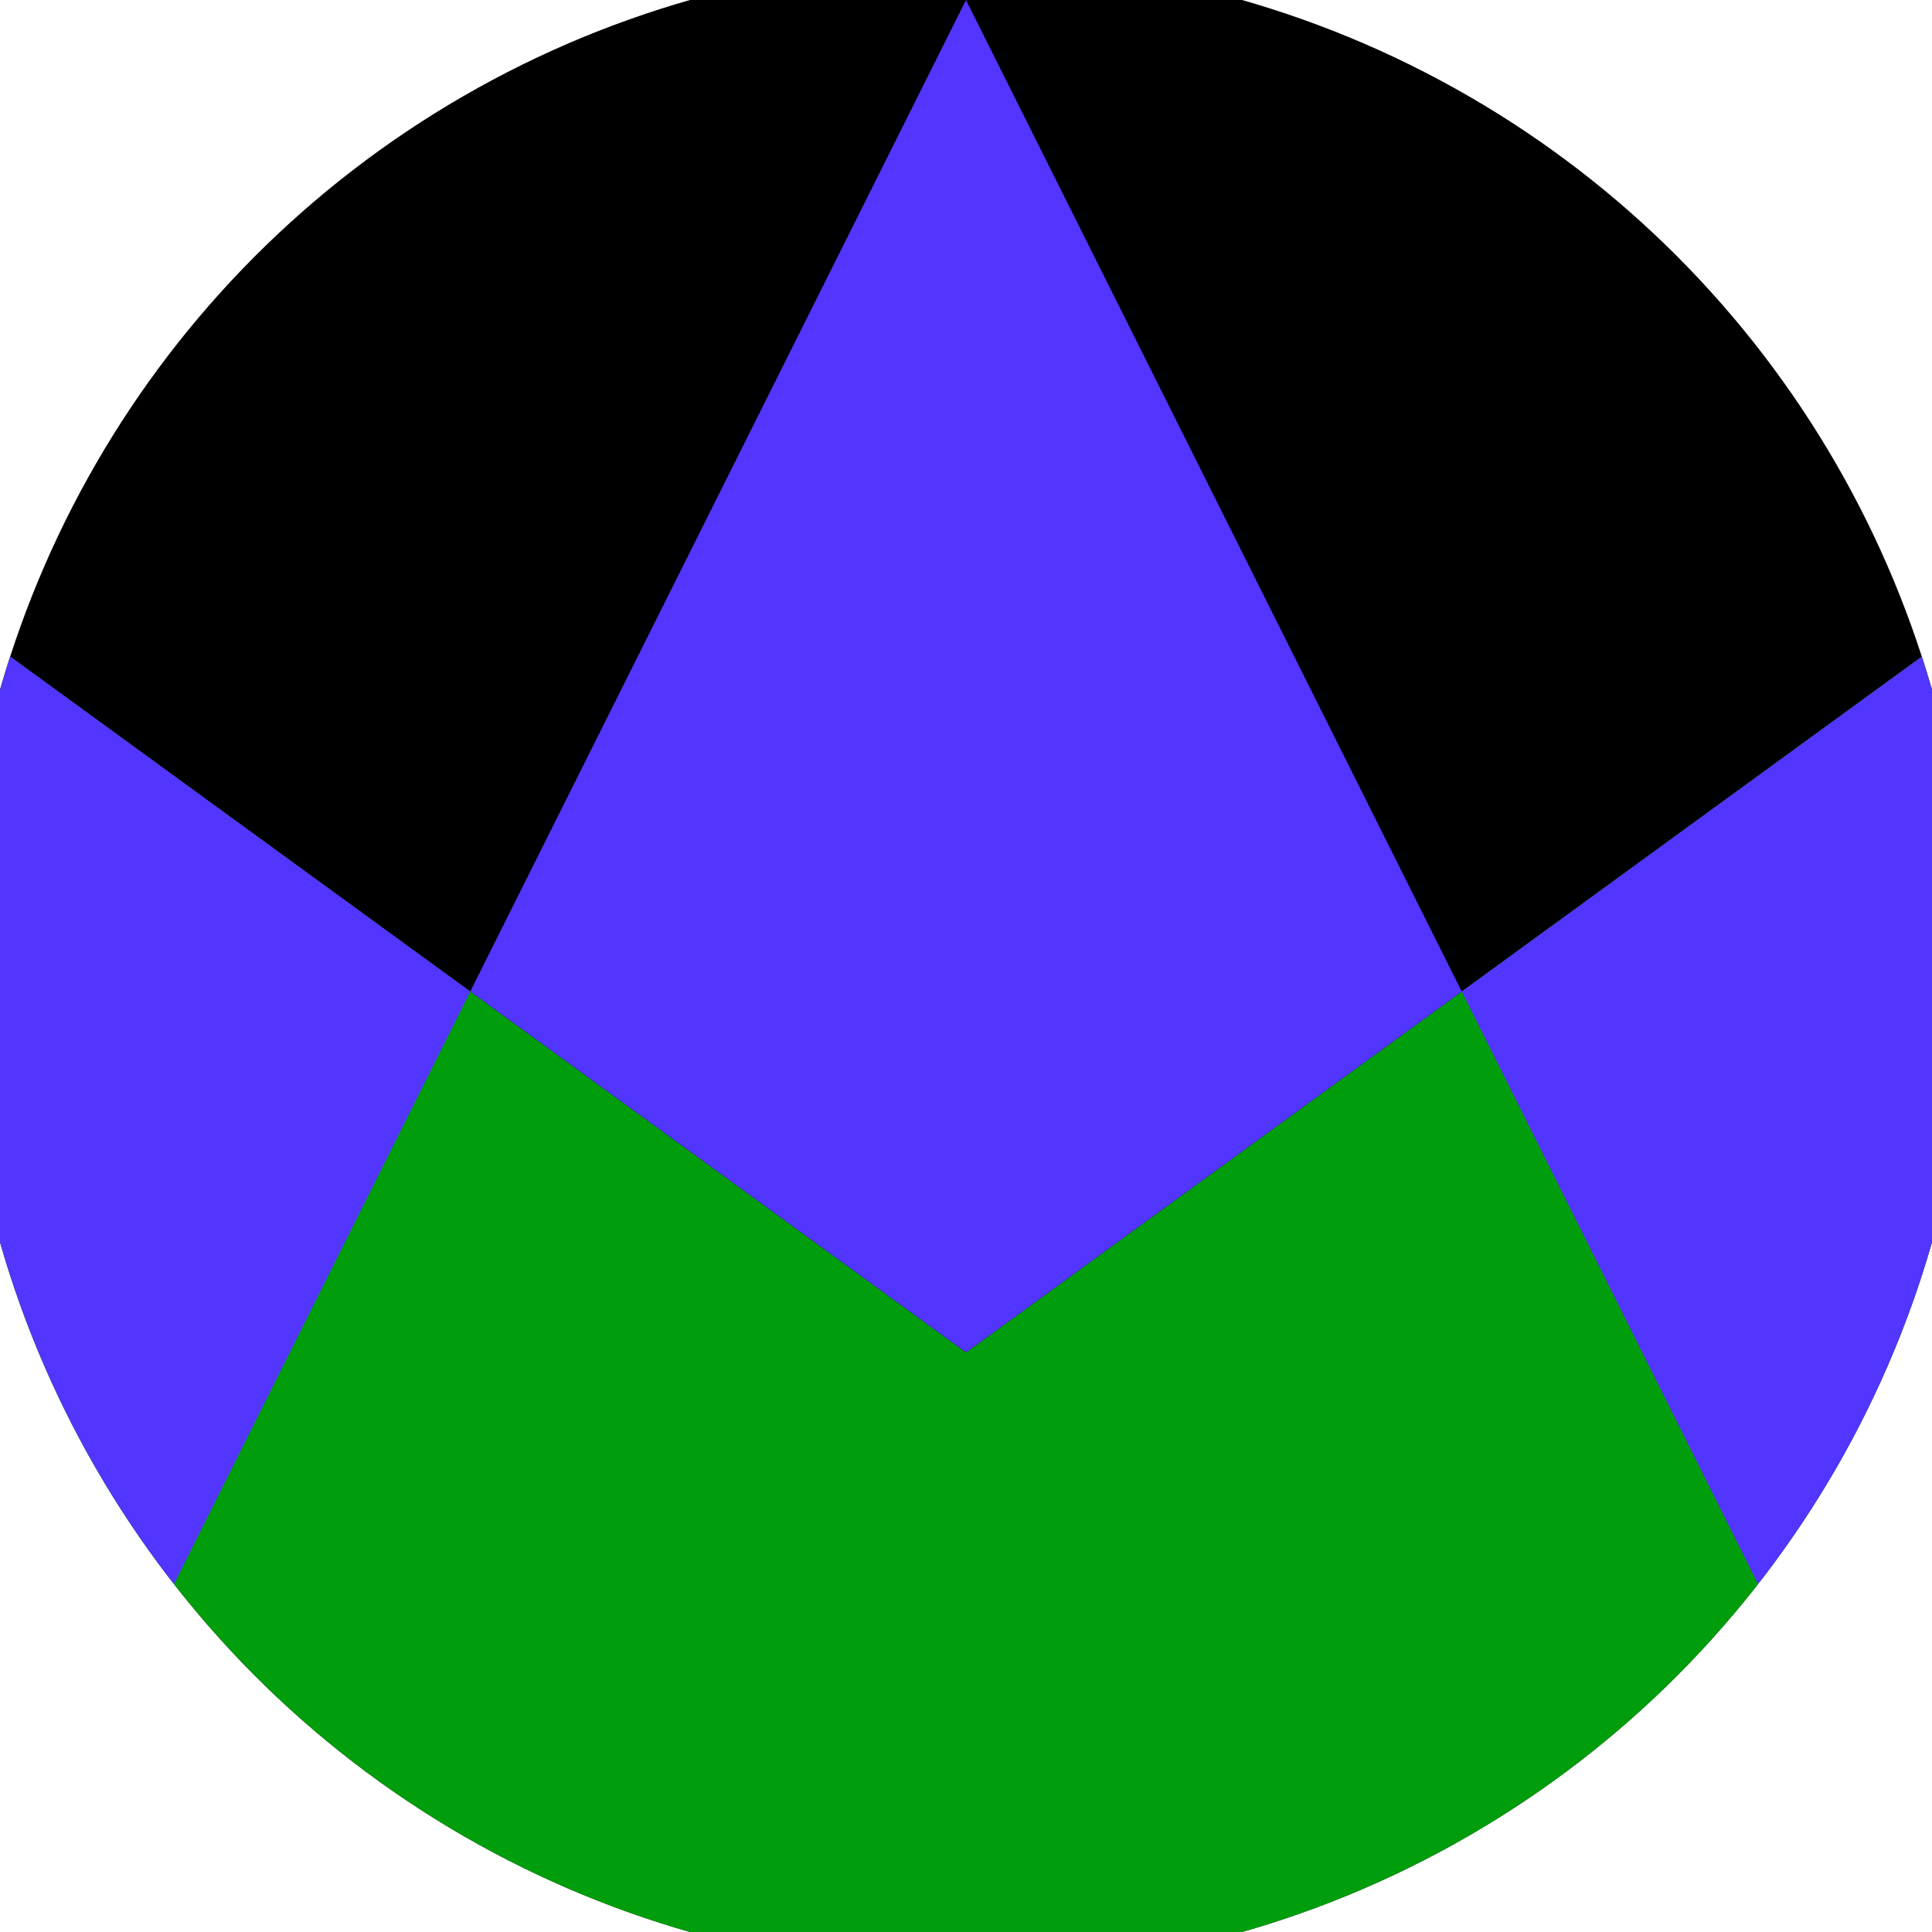 <svg xmlns="http://www.w3.org/2000/svg" width="128" height="128" viewBox="0 0 100 100" shape-rendering="geometricPrecision">
                            <defs>
                                <clipPath id="clip">
                                    <circle cx="50" cy="50" r="52" />
                                    <!--<rect x="0" y="0" width="100" height="100"/>-->
                                </clipPath>
                            </defs>
                            <g transform="rotate(0 50 50)">
                            <rect x="0" y="0" width="100" height="100" fill="#000000" clip-path="url(#clip)"/><path d="M 0 33.6 L 50 70 L 100 33.6 V 100 H 0 Z" fill="#009d0c" clip-path="url(#clip)"/><path d="M 50 0 L 100 100 H 100 V 33.6 L 50 70 L 0 33.6 V 100 H 0 Z" fill="#5235ff" clip-path="url(#clip)"/></g></svg>